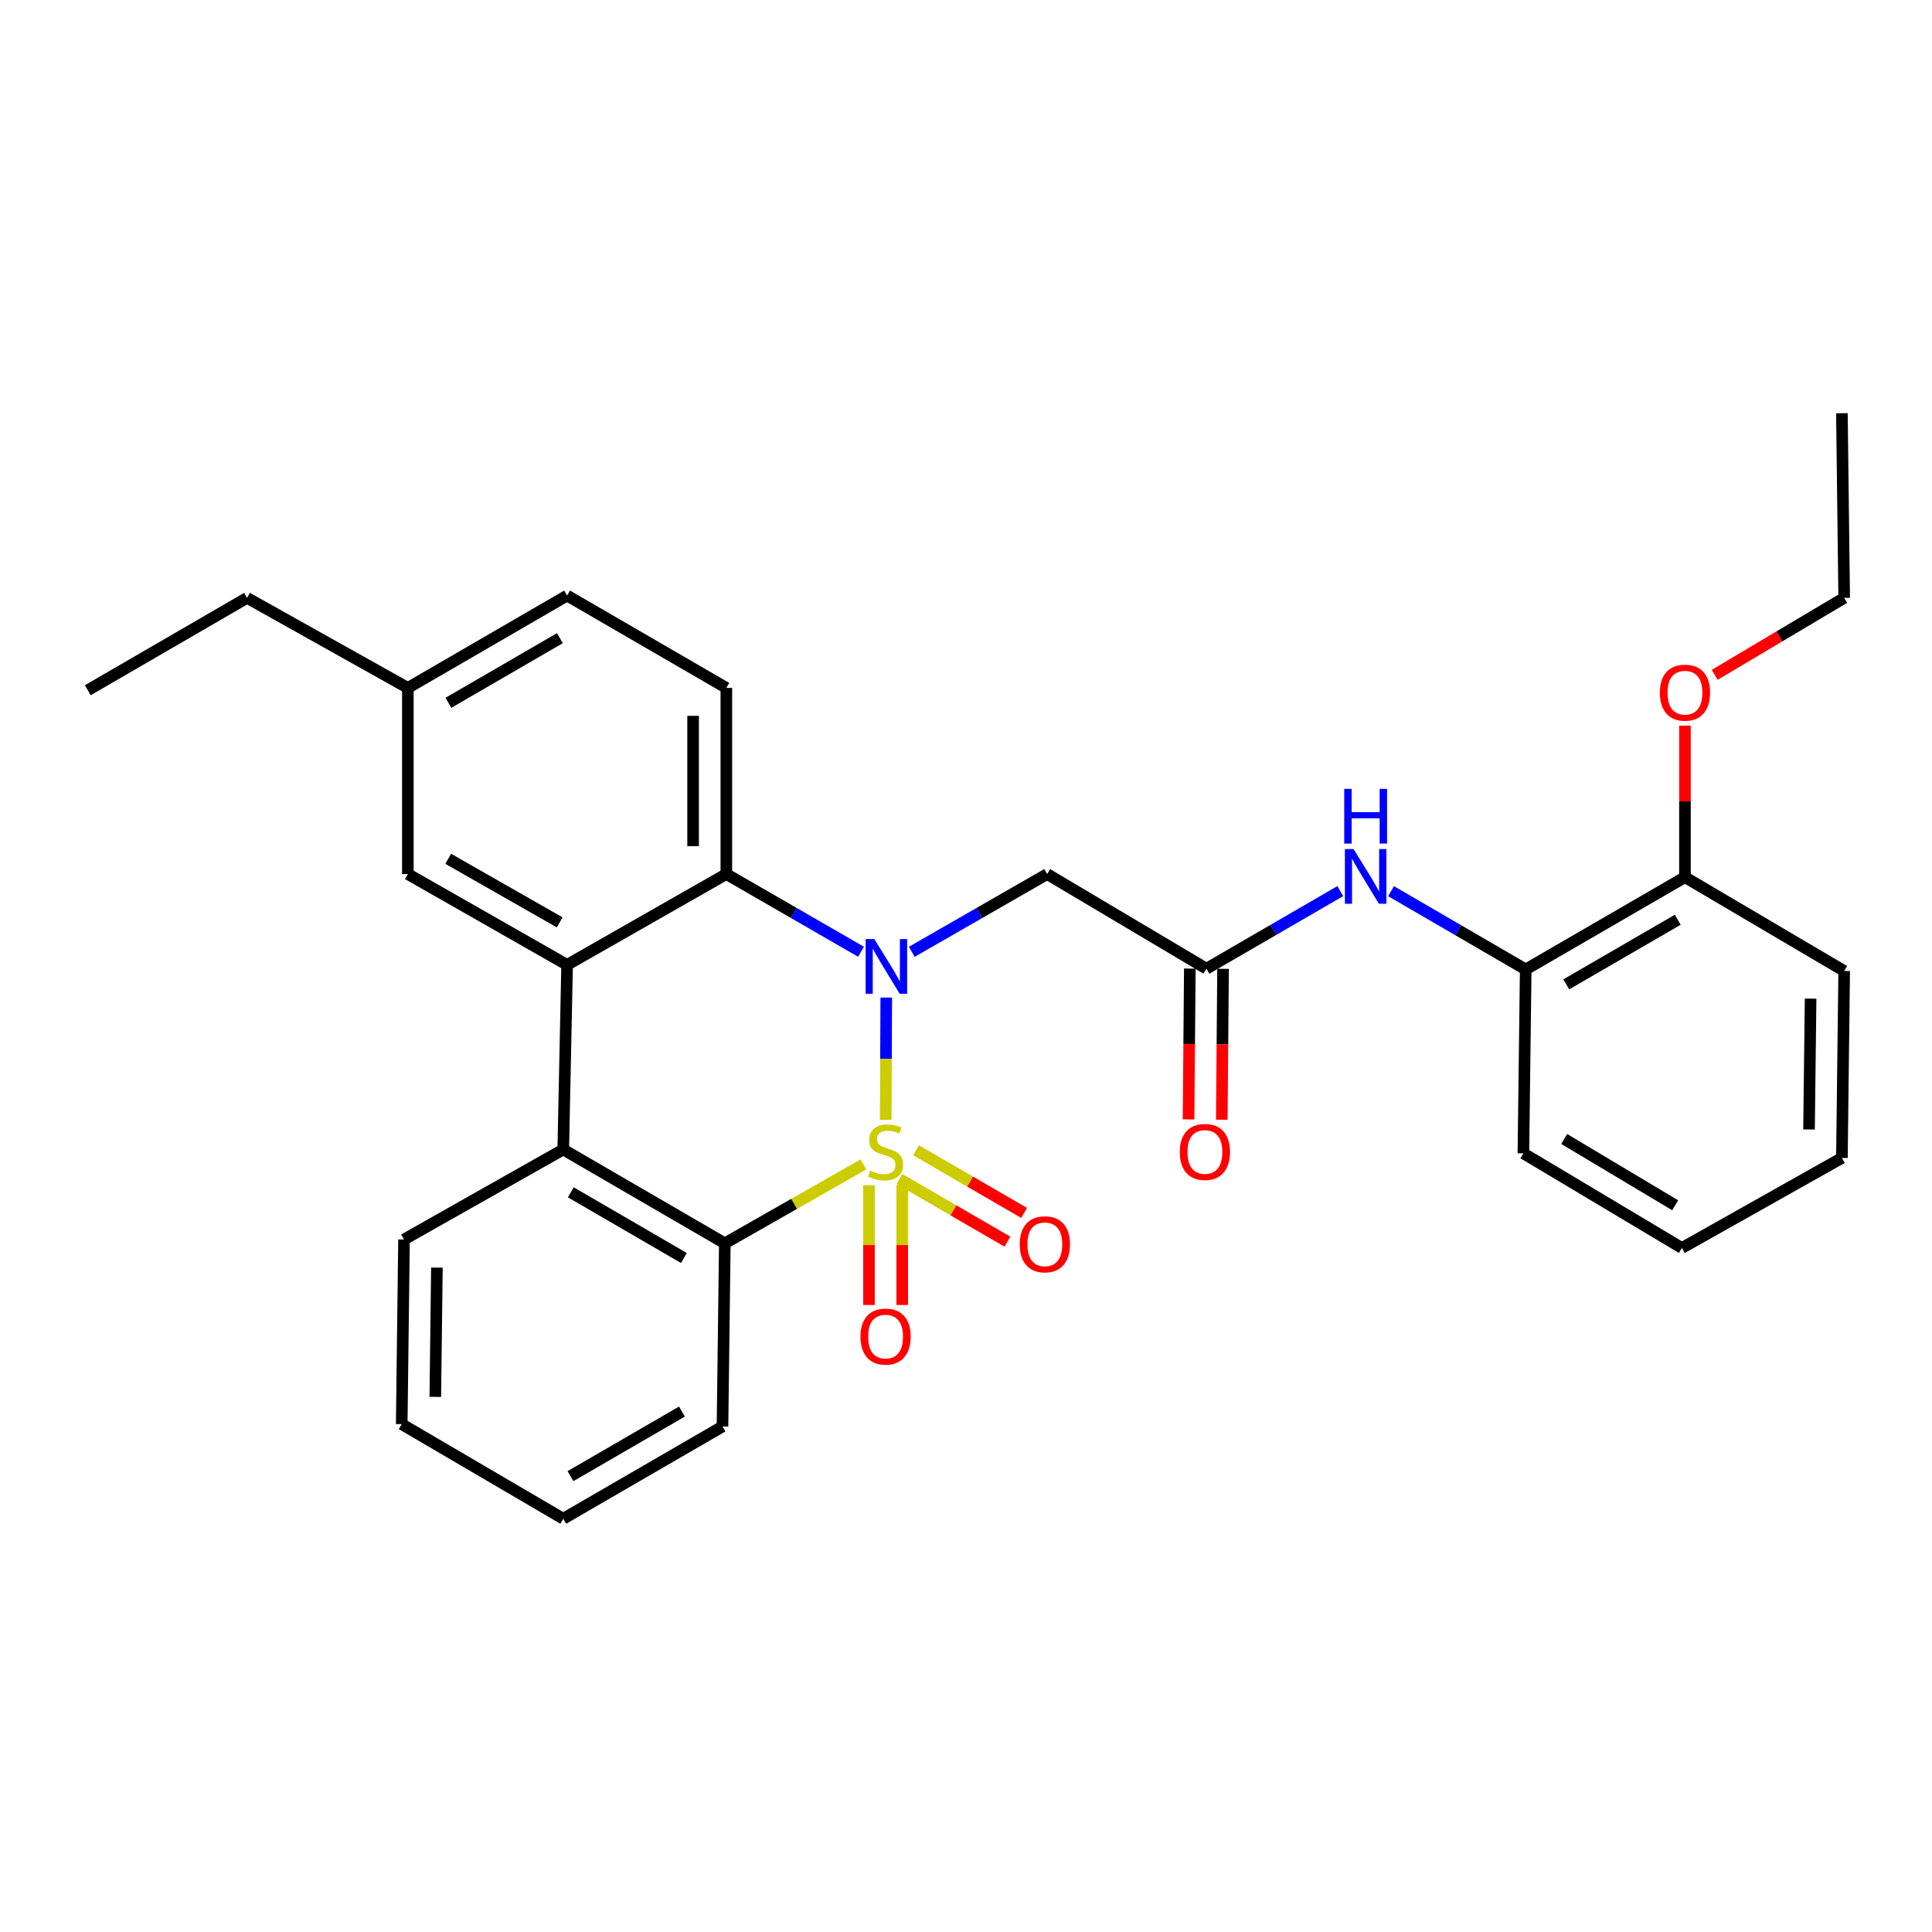<?xml version='1.0' encoding='iso-8859-1'?>
<svg version='1.1' baseProfile='full'
              xmlns='http://www.w3.org/2000/svg'
                      xmlns:rdkit='http://www.rdkit.org/xml'
                      xmlns:xlink='http://www.w3.org/1999/xlink'
                  xml:space='preserve'
width='1000px' height='1000px' viewBox='0 0 1000 1000'>
<!-- END OF HEADER -->
<rect style='opacity:1.0;fill:#FFFFFF;stroke:none' width='1000' height='1000' x='0' y='0'> </rect>
<path class='bond-0' d='M 458.449,579.65 L 458.587,547.999' style='fill:none;fill-rule:evenodd;stroke:#CCCC00;stroke-width:6px;stroke-linecap:butt;stroke-linejoin:miter;stroke-opacity:1' />
<path class='bond-0' d='M 458.587,547.999 L 458.726,516.347' style='fill:none;fill-rule:evenodd;stroke:#0000FF;stroke-width:6px;stroke-linecap:butt;stroke-linejoin:miter;stroke-opacity:1' />
<path class='bond-1' d='M 446.902,602.703 L 411.035,623.125' style='fill:none;fill-rule:evenodd;stroke:#CCCC00;stroke-width:6px;stroke-linecap:butt;stroke-linejoin:miter;stroke-opacity:1' />
<path class='bond-1' d='M 411.035,623.125 L 375.167,643.547' style='fill:none;fill-rule:evenodd;stroke:#000000;stroke-width:6px;stroke-linecap:butt;stroke-linejoin:miter;stroke-opacity:1' />
<path class='bond-7' d='M 449.774,613.439 L 449.774,644.449' style='fill:none;fill-rule:evenodd;stroke:#CCCC00;stroke-width:6px;stroke-linecap:butt;stroke-linejoin:miter;stroke-opacity:1' />
<path class='bond-7' d='M 449.774,644.449 L 449.774,675.46' style='fill:none;fill-rule:evenodd;stroke:#FF0000;stroke-width:6px;stroke-linecap:butt;stroke-linejoin:miter;stroke-opacity:1' />
<path class='bond-7' d='M 466.978,613.439 L 466.978,644.449' style='fill:none;fill-rule:evenodd;stroke:#CCCC00;stroke-width:6px;stroke-linecap:butt;stroke-linejoin:miter;stroke-opacity:1' />
<path class='bond-7' d='M 466.978,644.449 L 466.978,675.46' style='fill:none;fill-rule:evenodd;stroke:#FF0000;stroke-width:6px;stroke-linecap:butt;stroke-linejoin:miter;stroke-opacity:1' />
<path class='bond-8' d='M 465.524,610.257 L 493.485,626.47' style='fill:none;fill-rule:evenodd;stroke:#CCCC00;stroke-width:6px;stroke-linecap:butt;stroke-linejoin:miter;stroke-opacity:1' />
<path class='bond-8' d='M 493.485,626.47 L 521.446,642.682' style='fill:none;fill-rule:evenodd;stroke:#FF0000;stroke-width:6px;stroke-linecap:butt;stroke-linejoin:miter;stroke-opacity:1' />
<path class='bond-8' d='M 474.153,595.374 L 502.114,611.587' style='fill:none;fill-rule:evenodd;stroke:#CCCC00;stroke-width:6px;stroke-linecap:butt;stroke-linejoin:miter;stroke-opacity:1' />
<path class='bond-8' d='M 502.114,611.587 L 530.075,627.799' style='fill:none;fill-rule:evenodd;stroke:#FF0000;stroke-width:6px;stroke-linecap:butt;stroke-linejoin:miter;stroke-opacity:1' />
<path class='bond-2' d='M 445.666,492.626 L 410.808,472.519' style='fill:none;fill-rule:evenodd;stroke:#0000FF;stroke-width:6px;stroke-linecap:butt;stroke-linejoin:miter;stroke-opacity:1' />
<path class='bond-2' d='M 410.808,472.519 L 375.951,452.412' style='fill:none;fill-rule:evenodd;stroke:#000000;stroke-width:6px;stroke-linecap:butt;stroke-linejoin:miter;stroke-opacity:1' />
<path class='bond-5' d='M 471.936,492.655 L 506.971,472.533' style='fill:none;fill-rule:evenodd;stroke:#0000FF;stroke-width:6px;stroke-linecap:butt;stroke-linejoin:miter;stroke-opacity:1' />
<path class='bond-5' d='M 506.971,472.533 L 542.006,452.412' style='fill:none;fill-rule:evenodd;stroke:#000000;stroke-width:6px;stroke-linecap:butt;stroke-linejoin:miter;stroke-opacity:1' />
<path class='bond-4' d='M 375.167,643.547 L 291.537,594.975' style='fill:none;fill-rule:evenodd;stroke:#000000;stroke-width:6px;stroke-linecap:butt;stroke-linejoin:miter;stroke-opacity:1' />
<path class='bond-4' d='M 353.982,651.138 L 295.441,617.137' style='fill:none;fill-rule:evenodd;stroke:#000000;stroke-width:6px;stroke-linecap:butt;stroke-linejoin:miter;stroke-opacity:1' />
<path class='bond-17' d='M 375.167,643.547 L 373.963,738.341' style='fill:none;fill-rule:evenodd;stroke:#000000;stroke-width:6px;stroke-linecap:butt;stroke-linejoin:miter;stroke-opacity:1' />
<path class='bond-10' d='M 375.951,452.412 L 375.951,356.061' style='fill:none;fill-rule:evenodd;stroke:#000000;stroke-width:6px;stroke-linecap:butt;stroke-linejoin:miter;stroke-opacity:1' />
<path class='bond-10' d='M 358.747,437.959 L 358.747,370.514' style='fill:none;fill-rule:evenodd;stroke:#000000;stroke-width:6px;stroke-linecap:butt;stroke-linejoin:miter;stroke-opacity:1' />
<path class='bond-30' d='M 375.951,452.412 L 293.534,499.407' style='fill:none;fill-rule:evenodd;stroke:#000000;stroke-width:6px;stroke-linecap:butt;stroke-linejoin:miter;stroke-opacity:1' />
<path class='bond-3' d='M 293.534,499.407 L 291.537,594.975' style='fill:none;fill-rule:evenodd;stroke:#000000;stroke-width:6px;stroke-linecap:butt;stroke-linejoin:miter;stroke-opacity:1' />
<path class='bond-12' d='M 293.534,499.407 L 211.109,452.412' style='fill:none;fill-rule:evenodd;stroke:#000000;stroke-width:6px;stroke-linecap:butt;stroke-linejoin:miter;stroke-opacity:1' />
<path class='bond-12' d='M 289.692,477.413 L 231.994,444.516' style='fill:none;fill-rule:evenodd;stroke:#000000;stroke-width:6px;stroke-linecap:butt;stroke-linejoin:miter;stroke-opacity:1' />
<path class='bond-18' d='M 291.537,594.975 L 209.121,641.559' style='fill:none;fill-rule:evenodd;stroke:#000000;stroke-width:6px;stroke-linecap:butt;stroke-linejoin:miter;stroke-opacity:1' />
<path class='bond-6' d='M 542.006,452.412 L 624.451,501.395' style='fill:none;fill-rule:evenodd;stroke:#000000;stroke-width:6px;stroke-linecap:butt;stroke-linejoin:miter;stroke-opacity:1' />
<path class='bond-9' d='M 624.451,501.395 L 659.094,481.314' style='fill:none;fill-rule:evenodd;stroke:#000000;stroke-width:6px;stroke-linecap:butt;stroke-linejoin:miter;stroke-opacity:1' />
<path class='bond-9' d='M 659.094,481.314 L 693.736,461.232' style='fill:none;fill-rule:evenodd;stroke:#0000FF;stroke-width:6px;stroke-linecap:butt;stroke-linejoin:miter;stroke-opacity:1' />
<path class='bond-13' d='M 615.849,501.323 L 615.519,540.365' style='fill:none;fill-rule:evenodd;stroke:#000000;stroke-width:6px;stroke-linecap:butt;stroke-linejoin:miter;stroke-opacity:1' />
<path class='bond-13' d='M 615.519,540.365 L 615.188,579.407' style='fill:none;fill-rule:evenodd;stroke:#FF0000;stroke-width:6px;stroke-linecap:butt;stroke-linejoin:miter;stroke-opacity:1' />
<path class='bond-13' d='M 633.053,501.468 L 632.722,540.511' style='fill:none;fill-rule:evenodd;stroke:#000000;stroke-width:6px;stroke-linecap:butt;stroke-linejoin:miter;stroke-opacity:1' />
<path class='bond-13' d='M 632.722,540.511 L 632.391,579.553' style='fill:none;fill-rule:evenodd;stroke:#FF0000;stroke-width:6px;stroke-linecap:butt;stroke-linejoin:miter;stroke-opacity:1' />
<path class='bond-11' d='M 719.993,461.262 L 754.848,481.525' style='fill:none;fill-rule:evenodd;stroke:#0000FF;stroke-width:6px;stroke-linecap:butt;stroke-linejoin:miter;stroke-opacity:1' />
<path class='bond-11' d='M 754.848,481.525 L 789.704,501.787' style='fill:none;fill-rule:evenodd;stroke:#000000;stroke-width:6px;stroke-linecap:butt;stroke-linejoin:miter;stroke-opacity:1' />
<path class='bond-15' d='M 375.951,356.061 L 293.534,308.263' style='fill:none;fill-rule:evenodd;stroke:#000000;stroke-width:6px;stroke-linecap:butt;stroke-linejoin:miter;stroke-opacity:1' />
<path class='bond-14' d='M 789.704,501.787 L 872.129,454.018' style='fill:none;fill-rule:evenodd;stroke:#000000;stroke-width:6px;stroke-linecap:butt;stroke-linejoin:miter;stroke-opacity:1' />
<path class='bond-14' d='M 810.694,509.507 L 868.392,476.068' style='fill:none;fill-rule:evenodd;stroke:#000000;stroke-width:6px;stroke-linecap:butt;stroke-linejoin:miter;stroke-opacity:1' />
<path class='bond-20' d='M 789.704,501.787 L 788.509,596.963' style='fill:none;fill-rule:evenodd;stroke:#000000;stroke-width:6px;stroke-linecap:butt;stroke-linejoin:miter;stroke-opacity:1' />
<path class='bond-16' d='M 211.109,452.412 L 211.109,356.061' style='fill:none;fill-rule:evenodd;stroke:#000000;stroke-width:6px;stroke-linecap:butt;stroke-linejoin:miter;stroke-opacity:1' />
<path class='bond-19' d='M 872.129,454.018 L 872.129,414.804' style='fill:none;fill-rule:evenodd;stroke:#000000;stroke-width:6px;stroke-linecap:butt;stroke-linejoin:miter;stroke-opacity:1' />
<path class='bond-19' d='M 872.129,414.804 L 872.129,375.59' style='fill:none;fill-rule:evenodd;stroke:#FF0000;stroke-width:6px;stroke-linecap:butt;stroke-linejoin:miter;stroke-opacity:1' />
<path class='bond-21' d='M 872.129,454.018 L 954.545,502.581' style='fill:none;fill-rule:evenodd;stroke:#000000;stroke-width:6px;stroke-linecap:butt;stroke-linejoin:miter;stroke-opacity:1' />
<path class='bond-32' d='M 293.534,308.263 L 211.109,356.061' style='fill:none;fill-rule:evenodd;stroke:#000000;stroke-width:6px;stroke-linecap:butt;stroke-linejoin:miter;stroke-opacity:1' />
<path class='bond-32' d='M 289.801,330.315 L 232.103,363.774' style='fill:none;fill-rule:evenodd;stroke:#000000;stroke-width:6px;stroke-linecap:butt;stroke-linejoin:miter;stroke-opacity:1' />
<path class='bond-22' d='M 211.109,356.061 L 127.871,309.458' style='fill:none;fill-rule:evenodd;stroke:#000000;stroke-width:6px;stroke-linecap:butt;stroke-linejoin:miter;stroke-opacity:1' />
<path class='bond-25' d='M 373.963,738.341 L 291.537,786.11' style='fill:none;fill-rule:evenodd;stroke:#000000;stroke-width:6px;stroke-linecap:butt;stroke-linejoin:miter;stroke-opacity:1' />
<path class='bond-25' d='M 352.972,730.621 L 295.274,764.06' style='fill:none;fill-rule:evenodd;stroke:#000000;stroke-width:6px;stroke-linecap:butt;stroke-linejoin:miter;stroke-opacity:1' />
<path class='bond-31' d='M 209.121,641.559 L 207.926,737.136' style='fill:none;fill-rule:evenodd;stroke:#000000;stroke-width:6px;stroke-linecap:butt;stroke-linejoin:miter;stroke-opacity:1' />
<path class='bond-31' d='M 226.144,656.111 L 225.308,723.015' style='fill:none;fill-rule:evenodd;stroke:#000000;stroke-width:6px;stroke-linecap:butt;stroke-linejoin:miter;stroke-opacity:1' />
<path class='bond-23' d='M 887.526,349.29 L 921.036,329.374' style='fill:none;fill-rule:evenodd;stroke:#FF0000;stroke-width:6px;stroke-linecap:butt;stroke-linejoin:miter;stroke-opacity:1' />
<path class='bond-23' d='M 921.036,329.374 L 954.545,309.458' style='fill:none;fill-rule:evenodd;stroke:#000000;stroke-width:6px;stroke-linecap:butt;stroke-linejoin:miter;stroke-opacity:1' />
<path class='bond-28' d='M 788.509,596.963 L 870.543,645.956' style='fill:none;fill-rule:evenodd;stroke:#000000;stroke-width:6px;stroke-linecap:butt;stroke-linejoin:miter;stroke-opacity:1' />
<path class='bond-28' d='M 809.635,589.542 L 867.059,623.837' style='fill:none;fill-rule:evenodd;stroke:#000000;stroke-width:6px;stroke-linecap:butt;stroke-linejoin:miter;stroke-opacity:1' />
<path class='bond-33' d='M 954.545,502.581 L 953.37,599.343' style='fill:none;fill-rule:evenodd;stroke:#000000;stroke-width:6px;stroke-linecap:butt;stroke-linejoin:miter;stroke-opacity:1' />
<path class='bond-33' d='M 937.167,516.886 L 936.344,584.619' style='fill:none;fill-rule:evenodd;stroke:#000000;stroke-width:6px;stroke-linecap:butt;stroke-linejoin:miter;stroke-opacity:1' />
<path class='bond-26' d='M 127.871,309.458 L 45.455,357.256' style='fill:none;fill-rule:evenodd;stroke:#000000;stroke-width:6px;stroke-linecap:butt;stroke-linejoin:miter;stroke-opacity:1' />
<path class='bond-27' d='M 954.545,309.458 L 953.37,213.89' style='fill:none;fill-rule:evenodd;stroke:#000000;stroke-width:6px;stroke-linecap:butt;stroke-linejoin:miter;stroke-opacity:1' />
<path class='bond-24' d='M 207.926,737.136 L 291.537,786.11' style='fill:none;fill-rule:evenodd;stroke:#000000;stroke-width:6px;stroke-linecap:butt;stroke-linejoin:miter;stroke-opacity:1' />
<path class='bond-29' d='M 870.543,645.956 L 953.37,599.343' style='fill:none;fill-rule:evenodd;stroke:#000000;stroke-width:6px;stroke-linecap:butt;stroke-linejoin:miter;stroke-opacity:1' />
<path  class='atom-0' d='M 450.376 605.89
Q 450.696 606.01, 452.016 606.57
Q 453.336 607.13, 454.776 607.49
Q 456.256 607.81, 457.696 607.81
Q 460.376 607.81, 461.936 606.53
Q 463.496 605.21, 463.496 602.93
Q 463.496 601.37, 462.696 600.41
Q 461.936 599.45, 460.736 598.93
Q 459.536 598.41, 457.536 597.81
Q 455.016 597.05, 453.496 596.33
Q 452.016 595.61, 450.936 594.09
Q 449.896 592.57, 449.896 590.01
Q 449.896 586.45, 452.296 584.25
Q 454.736 582.05, 459.536 582.05
Q 462.816 582.05, 466.536 583.61
L 465.616 586.69
Q 462.216 585.29, 459.656 585.29
Q 456.896 585.29, 455.376 586.45
Q 453.856 587.57, 453.896 589.53
Q 453.896 591.05, 454.656 591.97
Q 455.456 592.89, 456.576 593.41
Q 457.736 593.93, 459.656 594.53
Q 462.216 595.33, 463.736 596.13
Q 465.256 596.93, 466.336 598.57
Q 467.456 600.17, 467.456 602.93
Q 467.456 606.85, 464.816 608.97
Q 462.216 611.05, 457.856 611.05
Q 455.336 611.05, 453.416 610.49
Q 451.536 609.97, 449.296 609.05
L 450.376 605.89
' fill='#CCCC00'/>
<path  class='atom-1' d='M 452.537 486.041
L 461.817 501.041
Q 462.737 502.521, 464.217 505.201
Q 465.697 507.881, 465.777 508.041
L 465.777 486.041
L 469.537 486.041
L 469.537 514.361
L 465.657 514.361
L 455.697 497.961
Q 454.537 496.041, 453.297 493.841
Q 452.097 491.641, 451.737 490.961
L 451.737 514.361
L 448.057 514.361
L 448.057 486.041
L 452.537 486.041
' fill='#0000FF'/>
<path  class='atom-8' d='M 445.376 691.817
Q 445.376 685.017, 448.736 681.217
Q 452.096 677.417, 458.376 677.417
Q 464.656 677.417, 468.016 681.217
Q 471.376 685.017, 471.376 691.817
Q 471.376 698.697, 467.976 702.617
Q 464.576 706.497, 458.376 706.497
Q 452.136 706.497, 448.736 702.617
Q 445.376 698.737, 445.376 691.817
M 458.376 703.297
Q 462.696 703.297, 465.016 700.417
Q 467.376 697.497, 467.376 691.817
Q 467.376 686.257, 465.016 683.457
Q 462.696 680.617, 458.376 680.617
Q 454.056 680.617, 451.696 683.417
Q 449.376 686.217, 449.376 691.817
Q 449.376 697.537, 451.696 700.417
Q 454.056 703.297, 458.376 703.297
' fill='#FF0000'/>
<path  class='atom-9' d='M 527.811 644.048
Q 527.811 637.248, 531.171 633.448
Q 534.531 629.648, 540.811 629.648
Q 547.091 629.648, 550.451 633.448
Q 553.811 637.248, 553.811 644.048
Q 553.811 650.928, 550.411 654.848
Q 547.011 658.728, 540.811 658.728
Q 534.571 658.728, 531.171 654.848
Q 527.811 650.968, 527.811 644.048
M 540.811 655.528
Q 545.131 655.528, 547.451 652.648
Q 549.811 649.728, 549.811 644.048
Q 549.811 638.488, 547.451 635.688
Q 545.131 632.848, 540.811 632.848
Q 536.491 632.848, 534.131 635.648
Q 531.811 638.448, 531.811 644.048
Q 531.811 649.768, 534.131 652.648
Q 536.491 655.528, 540.811 655.528
' fill='#FF0000'/>
<path  class='atom-10' d='M 700.597 439.466
L 709.877 454.466
Q 710.797 455.946, 712.277 458.626
Q 713.757 461.306, 713.837 461.466
L 713.837 439.466
L 717.597 439.466
L 717.597 467.786
L 713.717 467.786
L 703.757 451.386
Q 702.597 449.466, 701.357 447.266
Q 700.157 445.066, 699.797 444.386
L 699.797 467.786
L 696.117 467.786
L 696.117 439.466
L 700.597 439.466
' fill='#0000FF'/>
<path  class='atom-10' d='M 695.777 408.314
L 699.617 408.314
L 699.617 420.354
L 714.097 420.354
L 714.097 408.314
L 717.937 408.314
L 717.937 436.634
L 714.097 436.634
L 714.097 423.554
L 699.617 423.554
L 699.617 436.634
L 695.777 436.634
L 695.777 408.314
' fill='#0000FF'/>
<path  class='atom-14' d='M 610.648 596.25
Q 610.648 589.45, 614.008 585.65
Q 617.368 581.85, 623.648 581.85
Q 629.928 581.85, 633.288 585.65
Q 636.648 589.45, 636.648 596.25
Q 636.648 603.13, 633.248 607.05
Q 629.848 610.93, 623.648 610.93
Q 617.408 610.93, 614.008 607.05
Q 610.648 603.17, 610.648 596.25
M 623.648 607.73
Q 627.968 607.73, 630.288 604.85
Q 632.648 601.93, 632.648 596.25
Q 632.648 590.69, 630.288 587.89
Q 627.968 585.05, 623.648 585.05
Q 619.328 585.05, 616.968 587.85
Q 614.648 590.65, 614.648 596.25
Q 614.648 601.97, 616.968 604.85
Q 619.328 607.73, 623.648 607.73
' fill='#FF0000'/>
<path  class='atom-20' d='M 859.129 358.521
Q 859.129 351.721, 862.489 347.921
Q 865.849 344.121, 872.129 344.121
Q 878.409 344.121, 881.769 347.921
Q 885.129 351.721, 885.129 358.521
Q 885.129 365.401, 881.729 369.321
Q 878.329 373.201, 872.129 373.201
Q 865.889 373.201, 862.489 369.321
Q 859.129 365.441, 859.129 358.521
M 872.129 370.001
Q 876.449 370.001, 878.769 367.121
Q 881.129 364.201, 881.129 358.521
Q 881.129 352.961, 878.769 350.161
Q 876.449 347.321, 872.129 347.321
Q 867.809 347.321, 865.449 350.121
Q 863.129 352.921, 863.129 358.521
Q 863.129 364.241, 865.449 367.121
Q 867.809 370.001, 872.129 370.001
' fill='#FF0000'/>
</svg>
